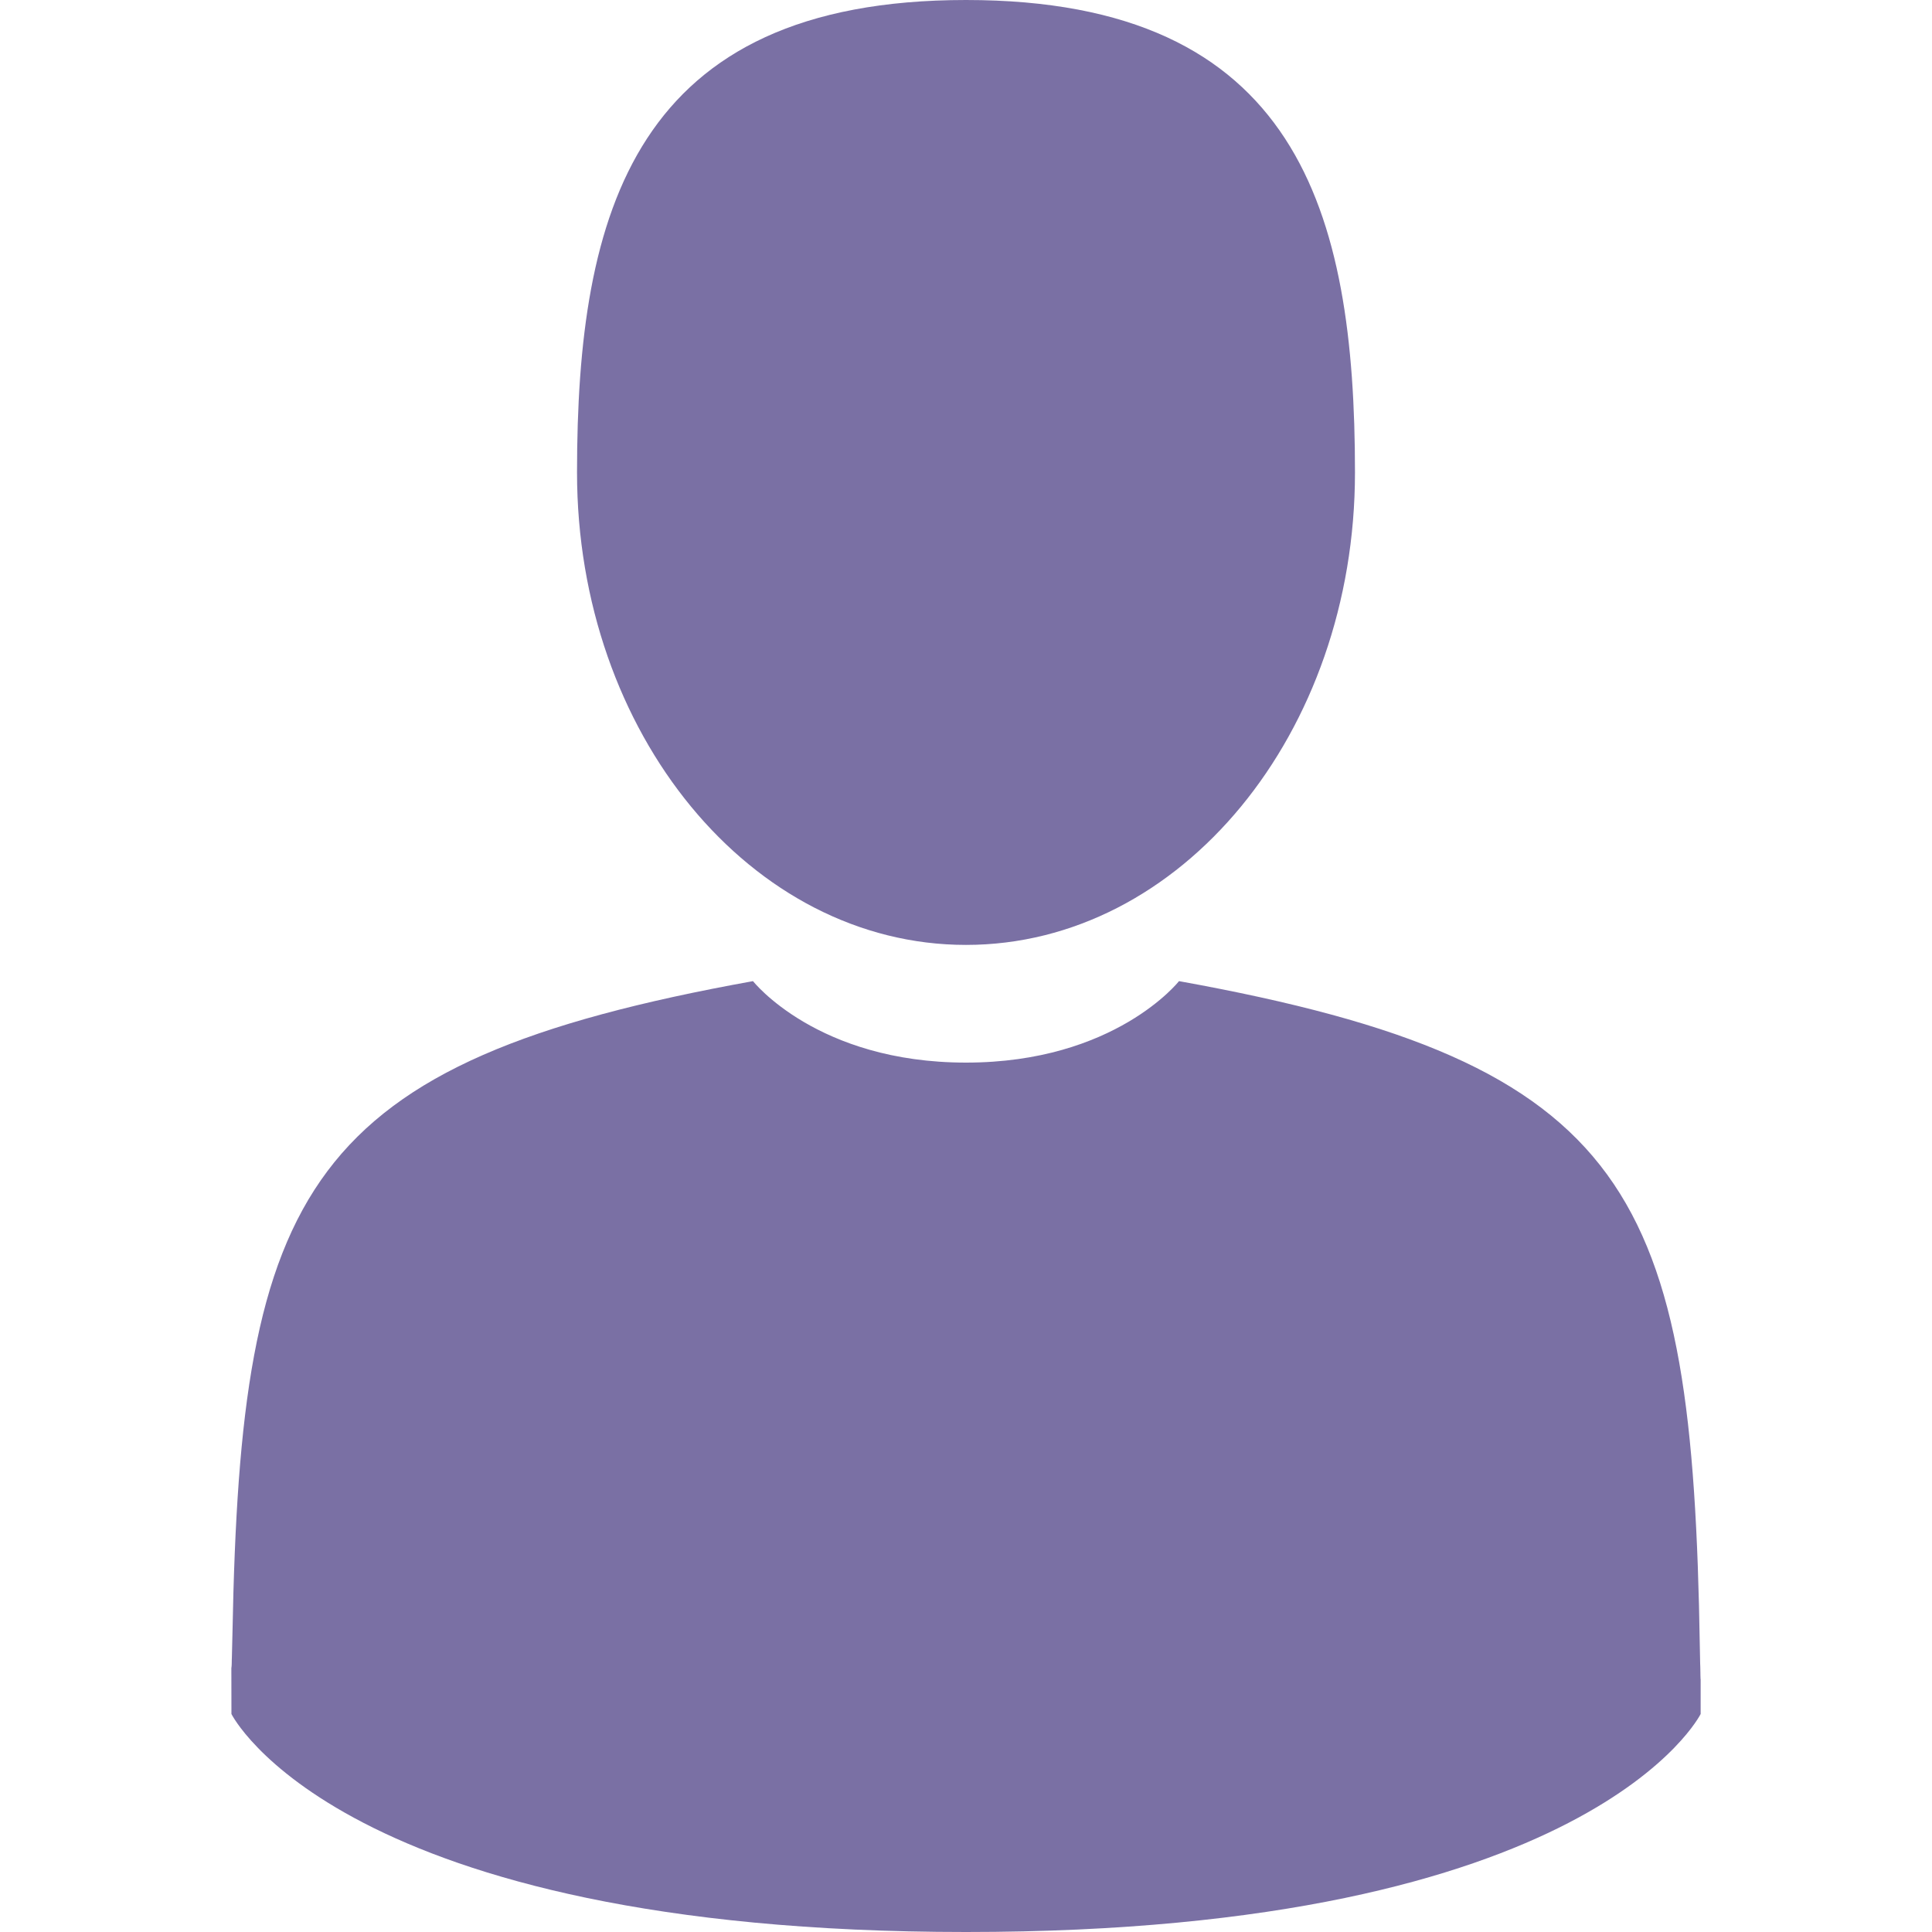 <svg width="24" height="24" viewBox="0 0 24 24" fill="none" xmlns="http://www.w3.org/2000/svg">
<g opacity="0.7">
<path d="M12 11.738C14.669 11.738 16.832 9.11 16.832 5.869C16.832 2.628 16.122 0 12 0C7.879 0 7.168 2.628 7.168 5.869C7.168 9.11 9.332 11.738 12 11.738Z" fill="#42337E"/>
<path d="M2.874 20.698C2.873 20.501 2.872 20.643 2.874 20.698V20.698Z" fill="#42337E"/>
<path d="M21.126 20.853C21.129 20.799 21.127 20.477 21.126 20.853V20.853Z" fill="#42337E"/>
<path d="M21.116 20.462C21.026 14.815 20.289 13.206 14.646 12.188C14.646 12.188 13.852 13.2 12 13.2C10.149 13.2 9.354 12.188 9.354 12.188C3.773 13.195 2.991 14.78 2.888 20.278C2.879 20.727 2.876 20.751 2.874 20.698C2.874 20.796 2.875 20.977 2.875 21.292C2.875 21.292 4.218 24 12 24C19.782 24 21.126 21.292 21.126 21.292C21.126 21.089 21.126 20.949 21.126 20.853C21.125 20.885 21.122 20.823 21.116 20.462Z" fill="#42337E"/>
</g>
</svg>
